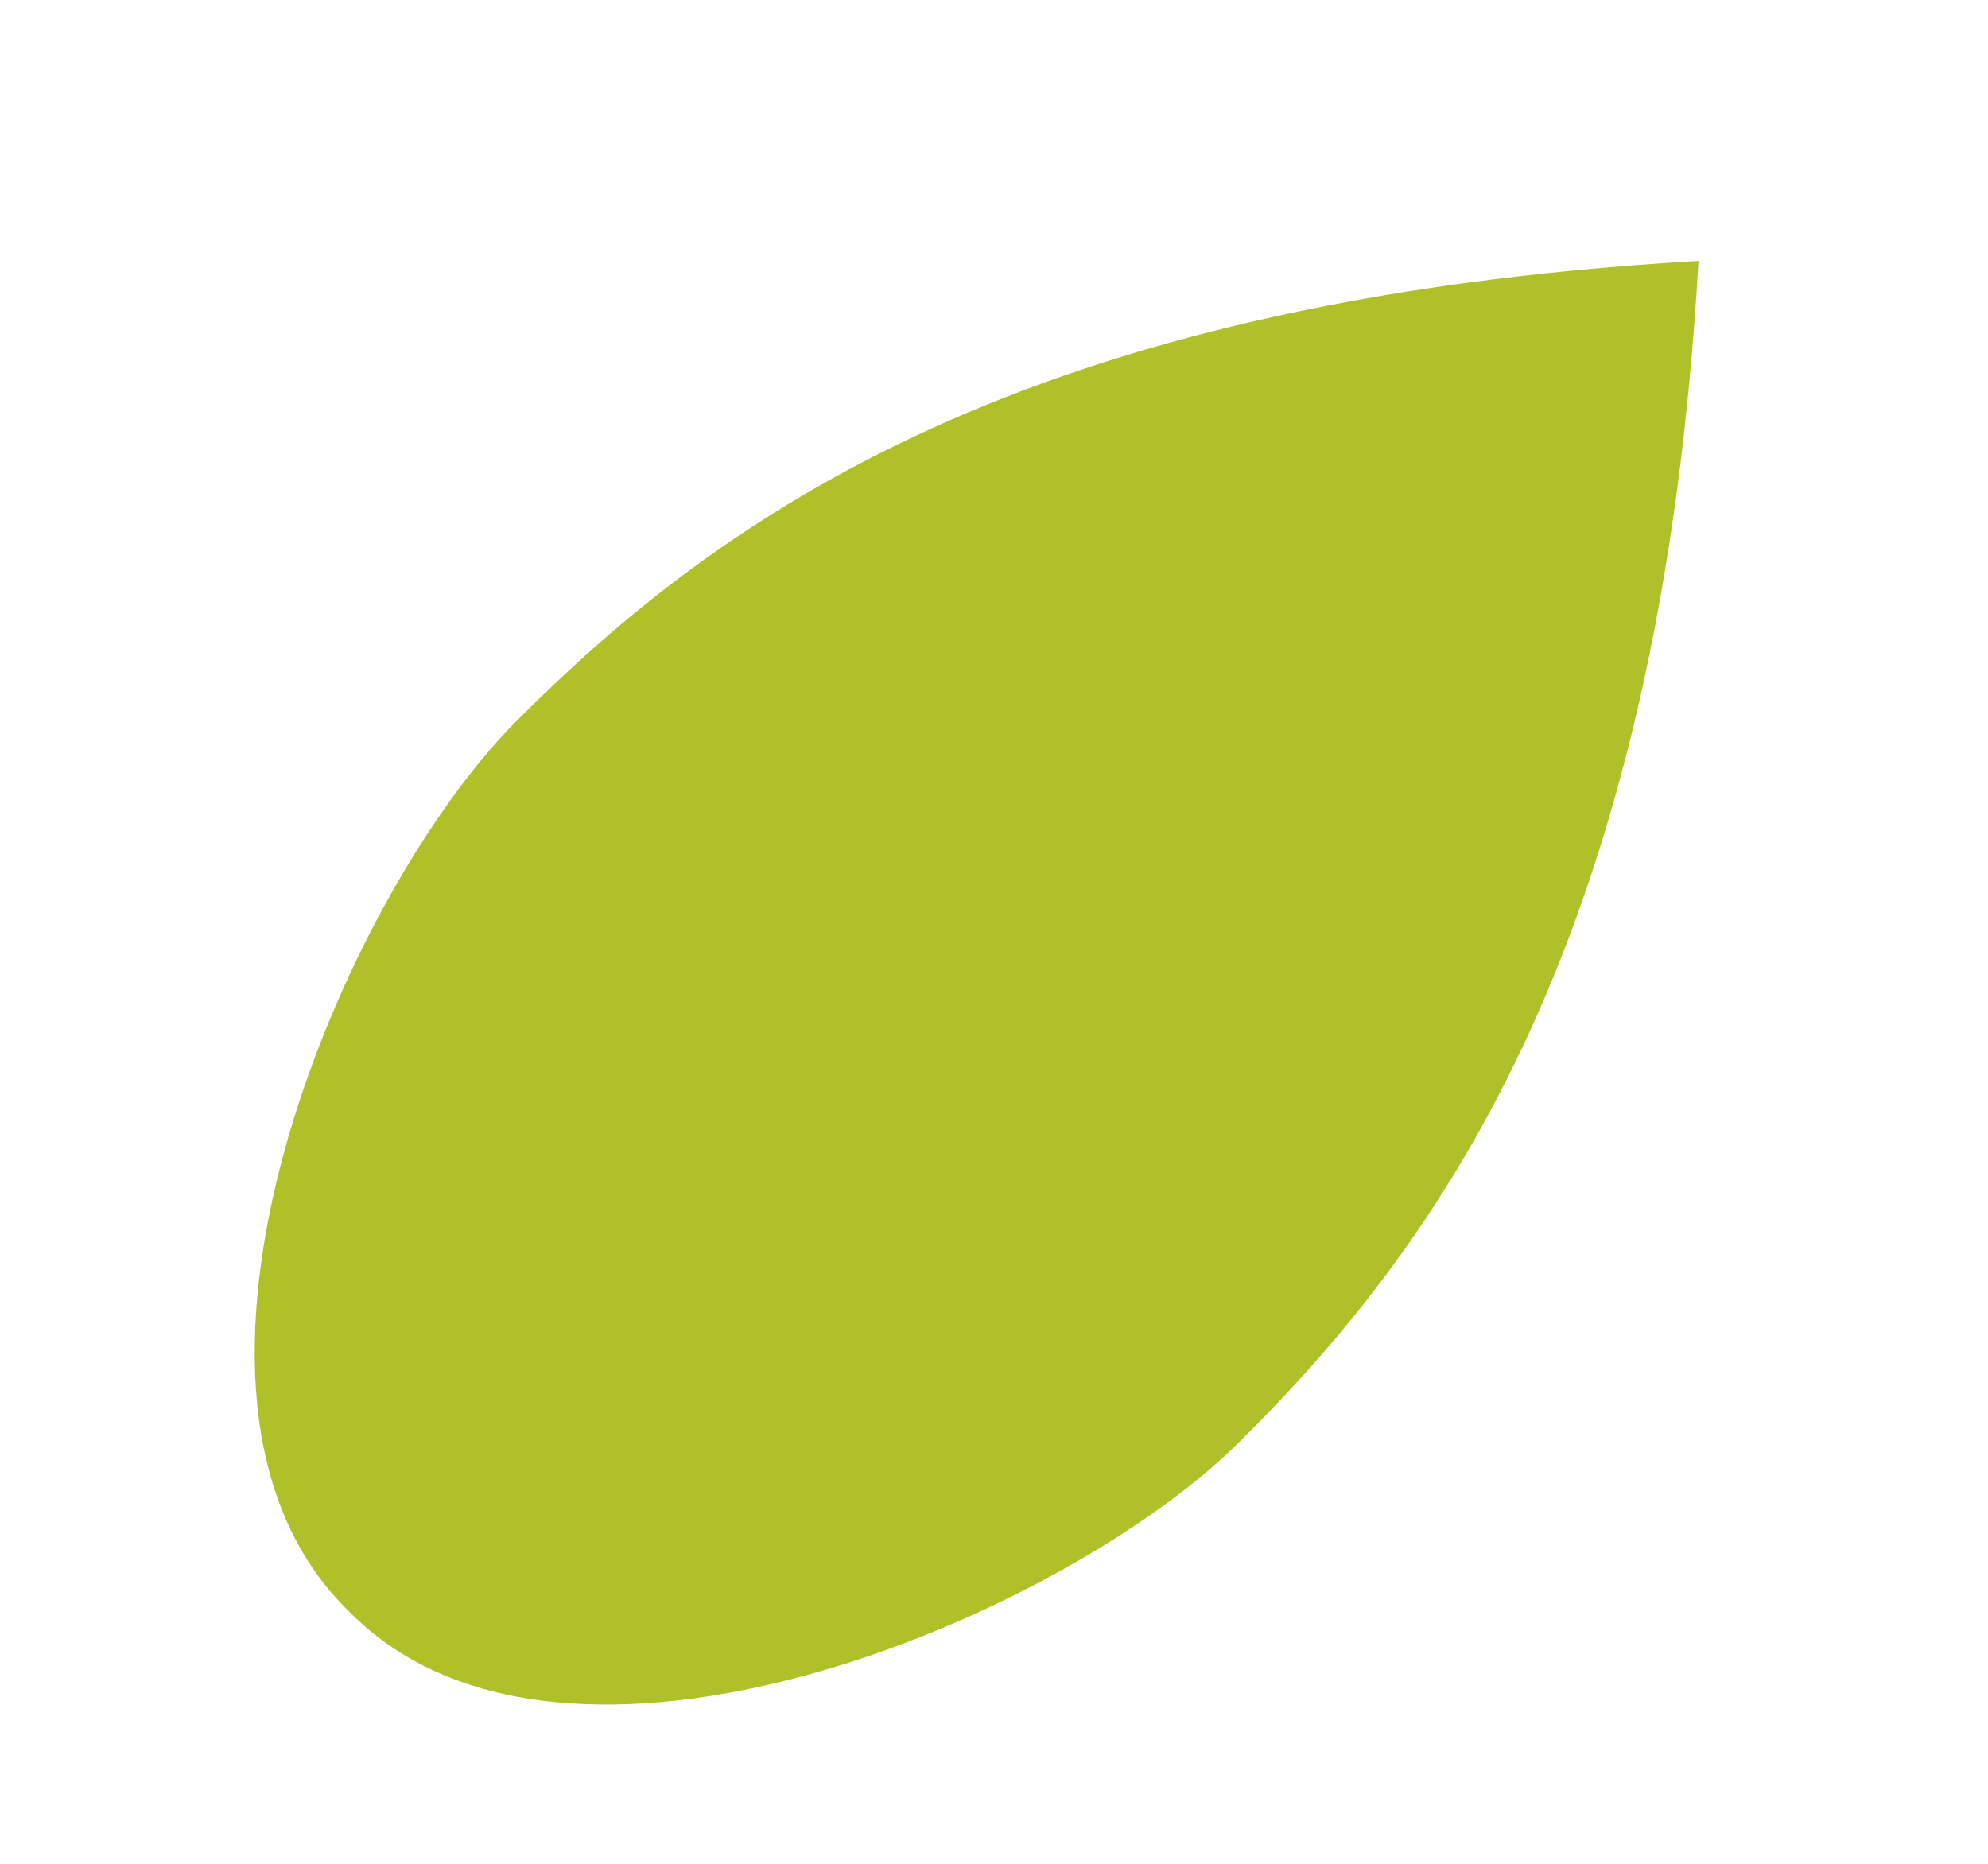 <?xml version="1.0" encoding="utf-8"?>
<!-- Generator: Adobe Illustrator 23.0.4, SVG Export Plug-In . SVG Version: 6.00 Build 0)  -->
<svg version="1.1" id="Ebene_1" xmlns="http://www.w3.org/2000/svg" xmlns:xlink="http://www.w3.org/1999/xlink" x="0px" y="0px"
	 viewBox="0 0 16 15" style="enable-background:new 0 0 16 15;" xml:space="preserve">
<style type="text/css">
	.st0{fill:#B0C028;}
</style>
<path class="st0" d="M2.82,12.98c1.73,1.74,5.72,0.04,7.14-1.36c1.66-1.64,3.4-4.09,3.71-9.52C8.25,2.41,5.8,4.15,4.15,5.81
	c-1.41,1.42-3.1,5.41-1.36,7.14"/>
</svg>
